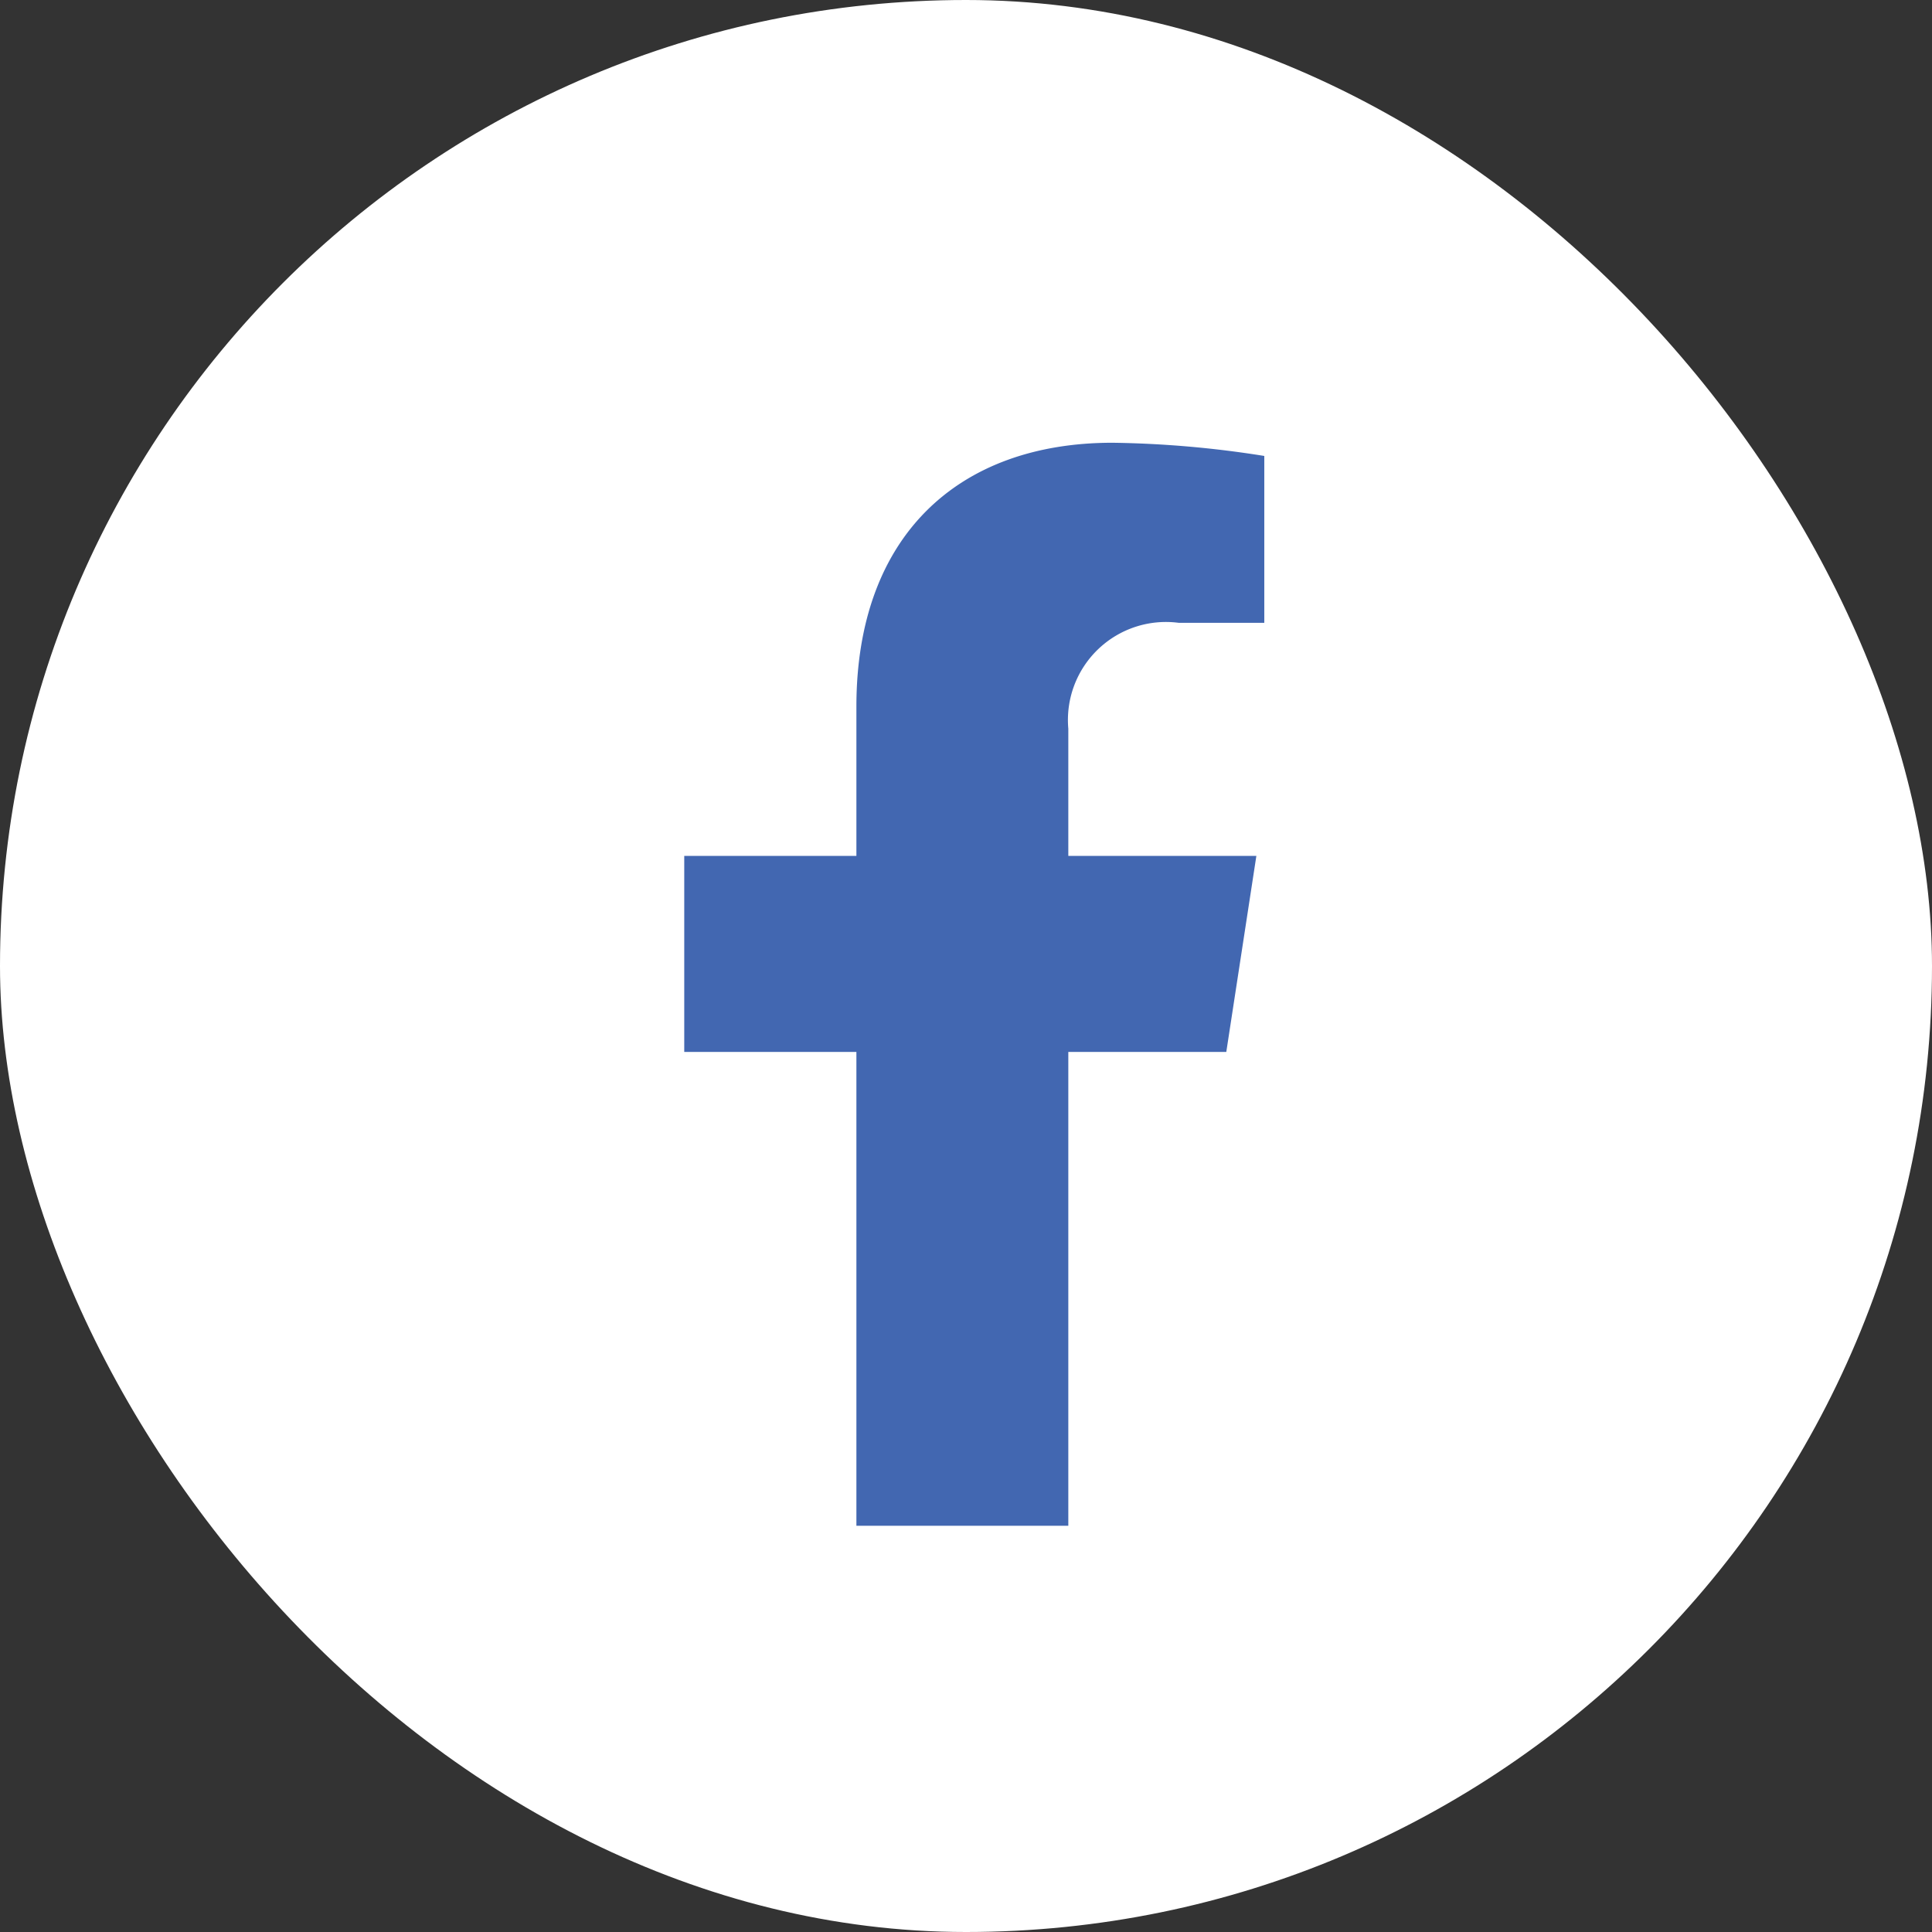 <svg xmlns="http://www.w3.org/2000/svg" width="48" height="48"><rect width="100%" height="100%" fill="#333333" stroke="none"/><g transform="translate(-908.274 -51.188)"><rect width="48" height="48" rx="24" transform="translate(908.274 51.188)" fill="#fff"/><path d="M934.816 89.095V77.323h3.925l.747-4.87h-4.672v-3.16a2.435 2.435 0 012.745-2.631h2.124v-4.146a25.906 25.906 0 00-3.771-.328c-3.848 0-6.363 2.332-6.363 6.554v3.711h-4.277v4.87h4.277v11.772z" fill="#4267b1"/></g></svg>